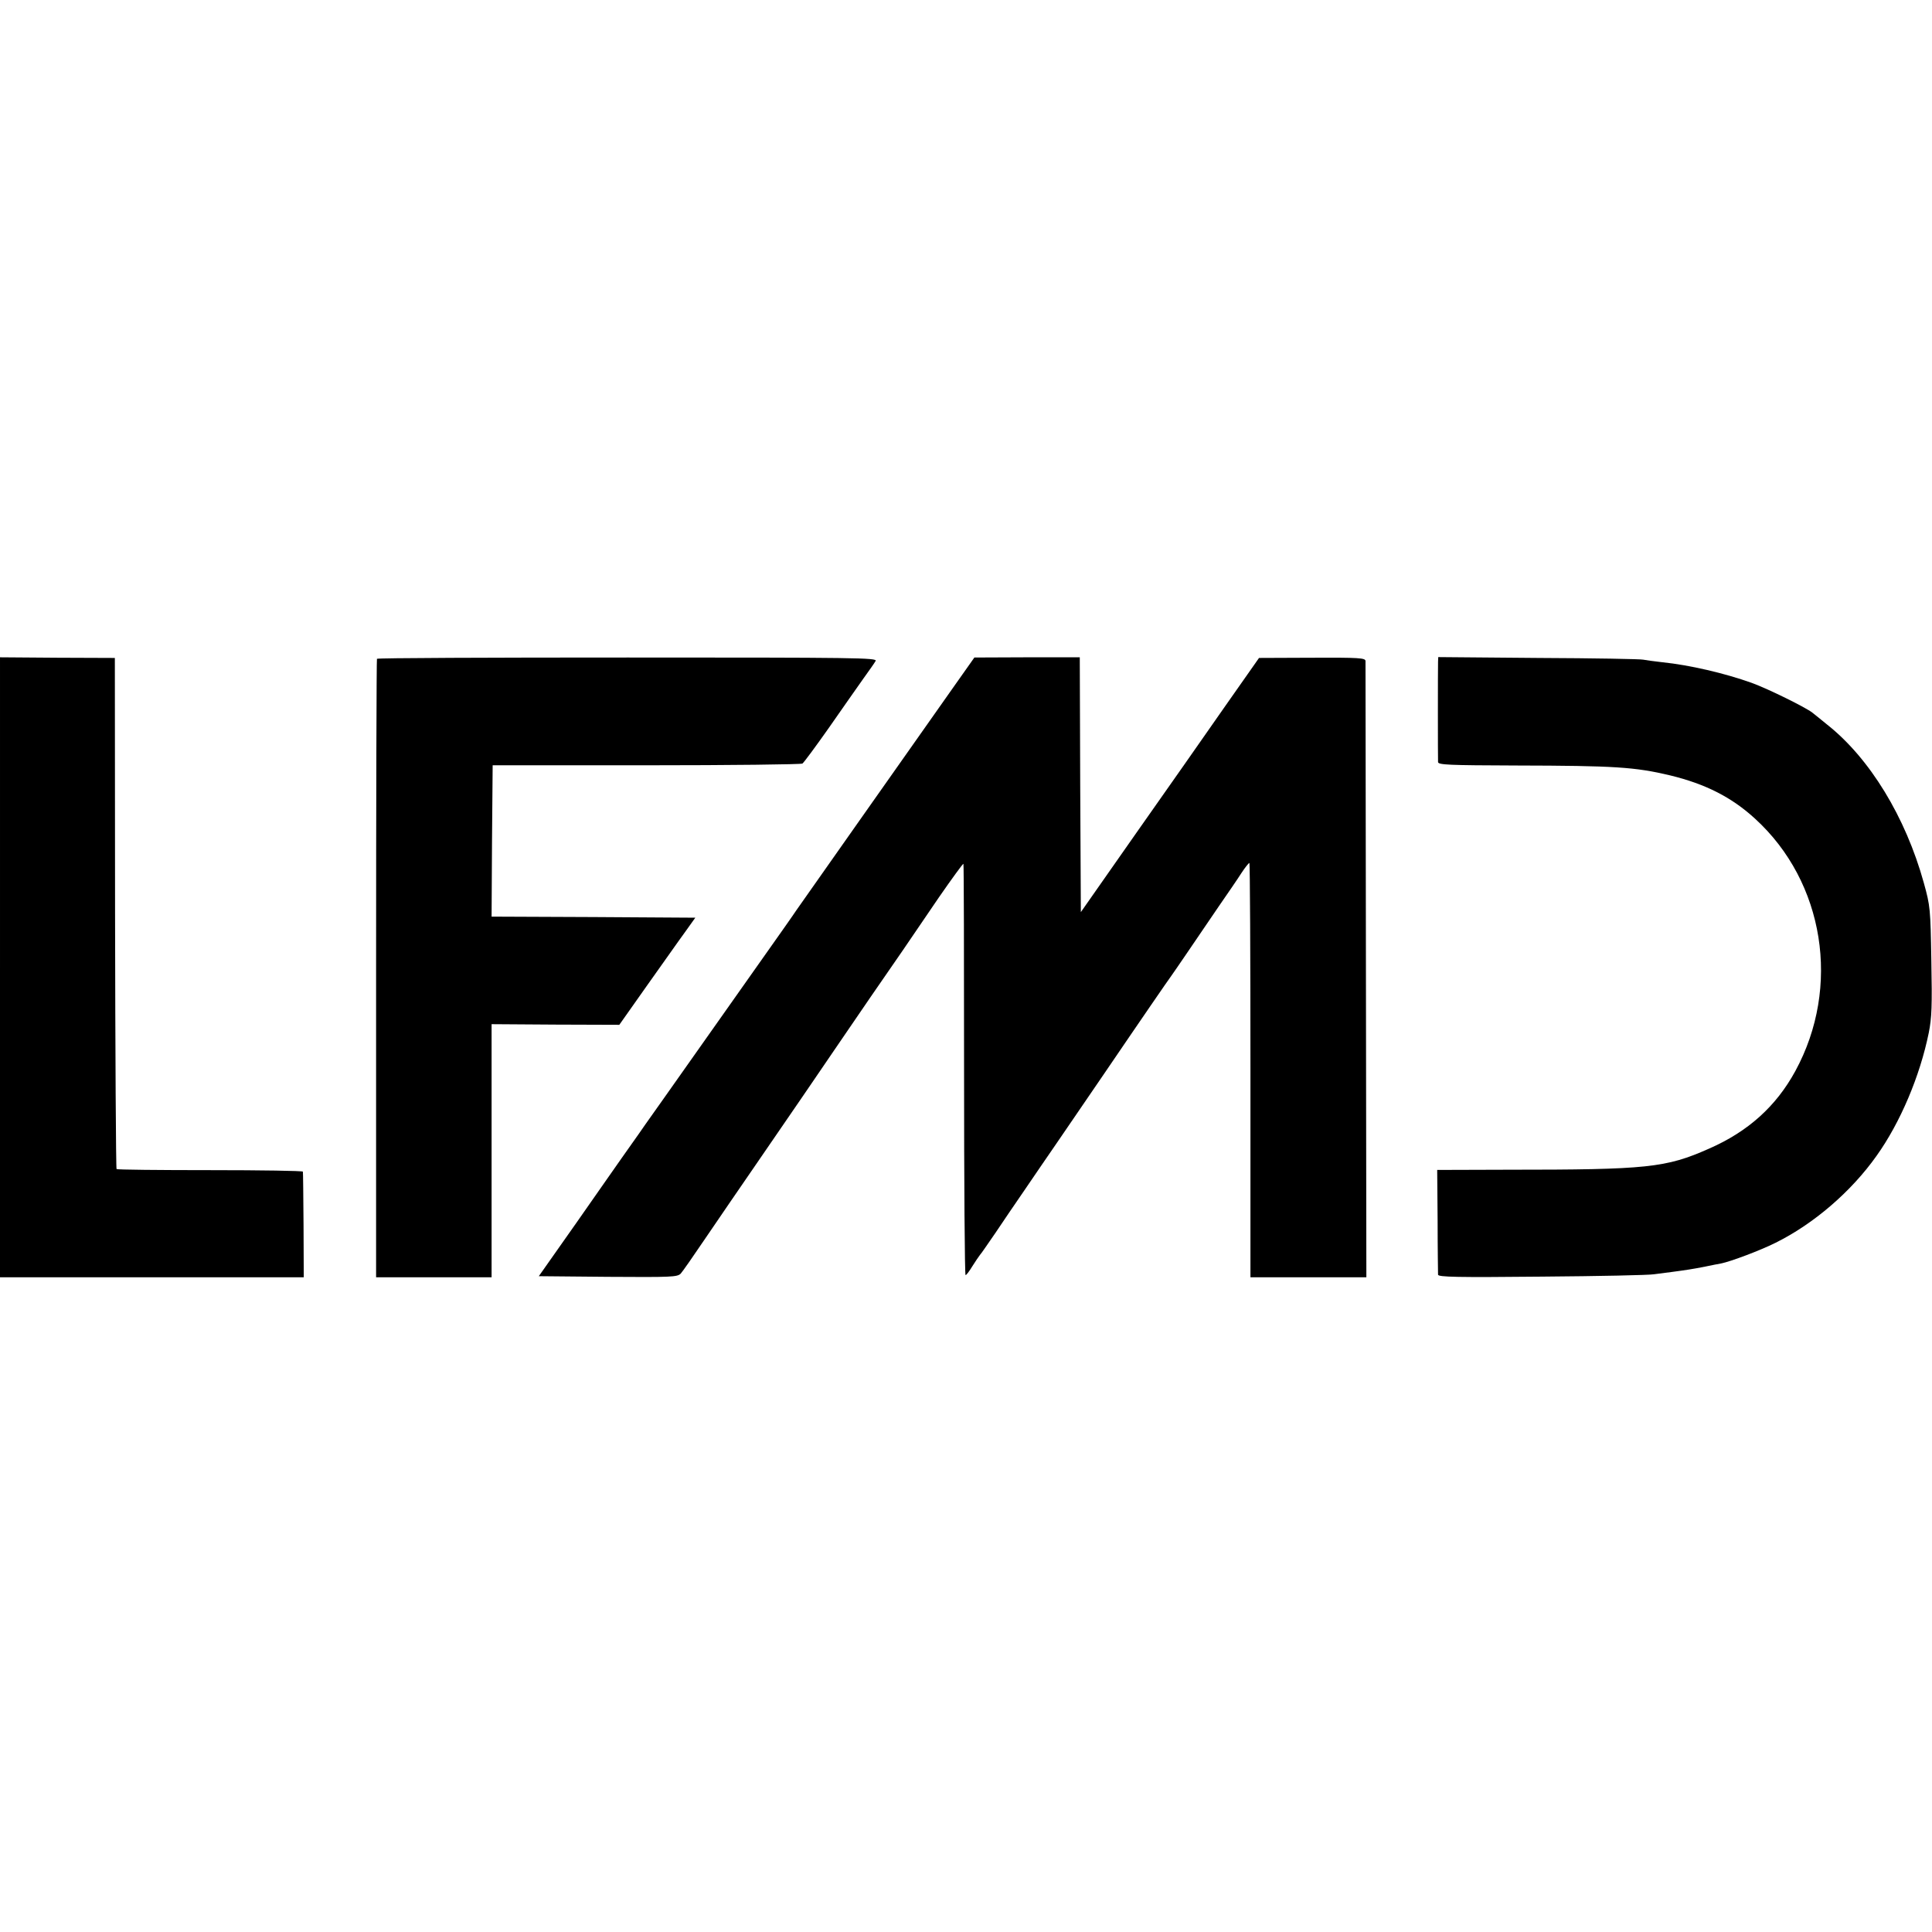 <?xml version="1.0" standalone="no"?>
<!DOCTYPE svg PUBLIC "-//W3C//DTD SVG 20010904//EN"
 "http://www.w3.org/TR/2001/REC-SVG-20010904/DTD/svg10.dtd">
<svg version="1.0" xmlns="http://www.w3.org/2000/svg"
 width="900pt" height="900pt" viewBox="0 0 900 900"
 preserveAspectRatio="xMidYMid meet">
<g transform="translate(0,900) scale(0.1,-0.1)"
fill="#000000" stroke="none">
<path d="M0 4494 l0 -1444 708 0 707 0 -1 243 c-1 133 -2 245 -3 249 0 4 -195
7 -432 7 -237 0 -433 2 -436 5 -3 3 -6 540 -7 1193 l-1 1188 -267 1 -268 2 0
-1444z"/>
<path d="M1756 5931 c-2 -3 -4 -653 -4 -1443 l0 -1438 269 0 269 0 0 589 0
590 298 -2 297 -1 127 180 c70 98 149 211 177 249 l50 70 -475 3 -474 2 2 353
3 352 715 0 c393 0 721 4 728 8 7 5 63 81 125 169 61 88 133 190 159 227 26
36 52 73 57 82 9 15 -91 16 -1155 16 -640 0 -1166 -2 -1168 -6z"/>
<path d="M4450 5811 c-241 -341 -725 -1030 -740 -1051 -5 -8 -29 -42 -52 -75
-33 -46 -499 -708 -566 -802 -7 -10 -45 -64 -85 -120 -39 -57 -89 -126 -109
-155 -20 -29 -116 -165 -212 -303 l-176 -250 322 -3 c297 -2 323 -1 339 15 9
10 60 83 114 163 54 80 167 244 250 365 161 234 254 370 380 555 86 126 196
287 290 422 33 49 109 160 169 248 61 88 112 158 114 156 2 -3 3 -434 3 -960
0 -526 3 -956 7 -956 4 0 18 19 32 42 14 22 30 46 35 52 6 6 37 52 71 101 33
50 95 140 136 200 41 61 111 162 154 225 44 64 140 205 214 313 74 109 174
255 222 325 48 70 91 132 95 137 4 6 40 57 79 115 39 58 104 152 143 210 40
58 87 126 104 153 17 26 34 47 37 47 3 0 5 -434 5 -965 l0 -965 270 0 270 0
-2 1427 c-1 786 -2 1435 -2 1444 -1 14 -29 16 -248 15 l-248 -1 -158 -225
c-86 -124 -273 -390 -415 -592 l-257 -367 -3 593 -2 594 -246 0 -245 -1 -89
-126z"/>
<path d="M6699 5917 c-1 -29 -1 -448 0 -467 1 -13 49 -15 364 -16 459 -1 553
-7 717 -46 165 -40 287 -102 396 -202 323 -295 401 -784 187 -1176 -89 -163
-219 -281 -402 -361 -201 -89 -285 -98 -936 -98 l-330 -1 2 -238 c0 -130 2
-243 2 -250 1 -11 86 -13 484 -9 265 2 500 7 522 11 22 3 60 8 85 11 60 8 95
13 155 25 28 6 59 12 71 14 46 9 184 61 256 97 177 88 351 237 470 405 110
154 202 371 243 573 14 70 16 125 12 335 -4 242 -5 255 -35 363 -85 307 -252
581 -451 738 -31 25 -61 50 -68 55 -30 24 -206 111 -283 139 -126 45 -289 83
-416 96 -38 4 -78 10 -89 12 -11 3 -230 7 -487 8 l-468 4 -1 -22z"/>
</g>
</svg>
